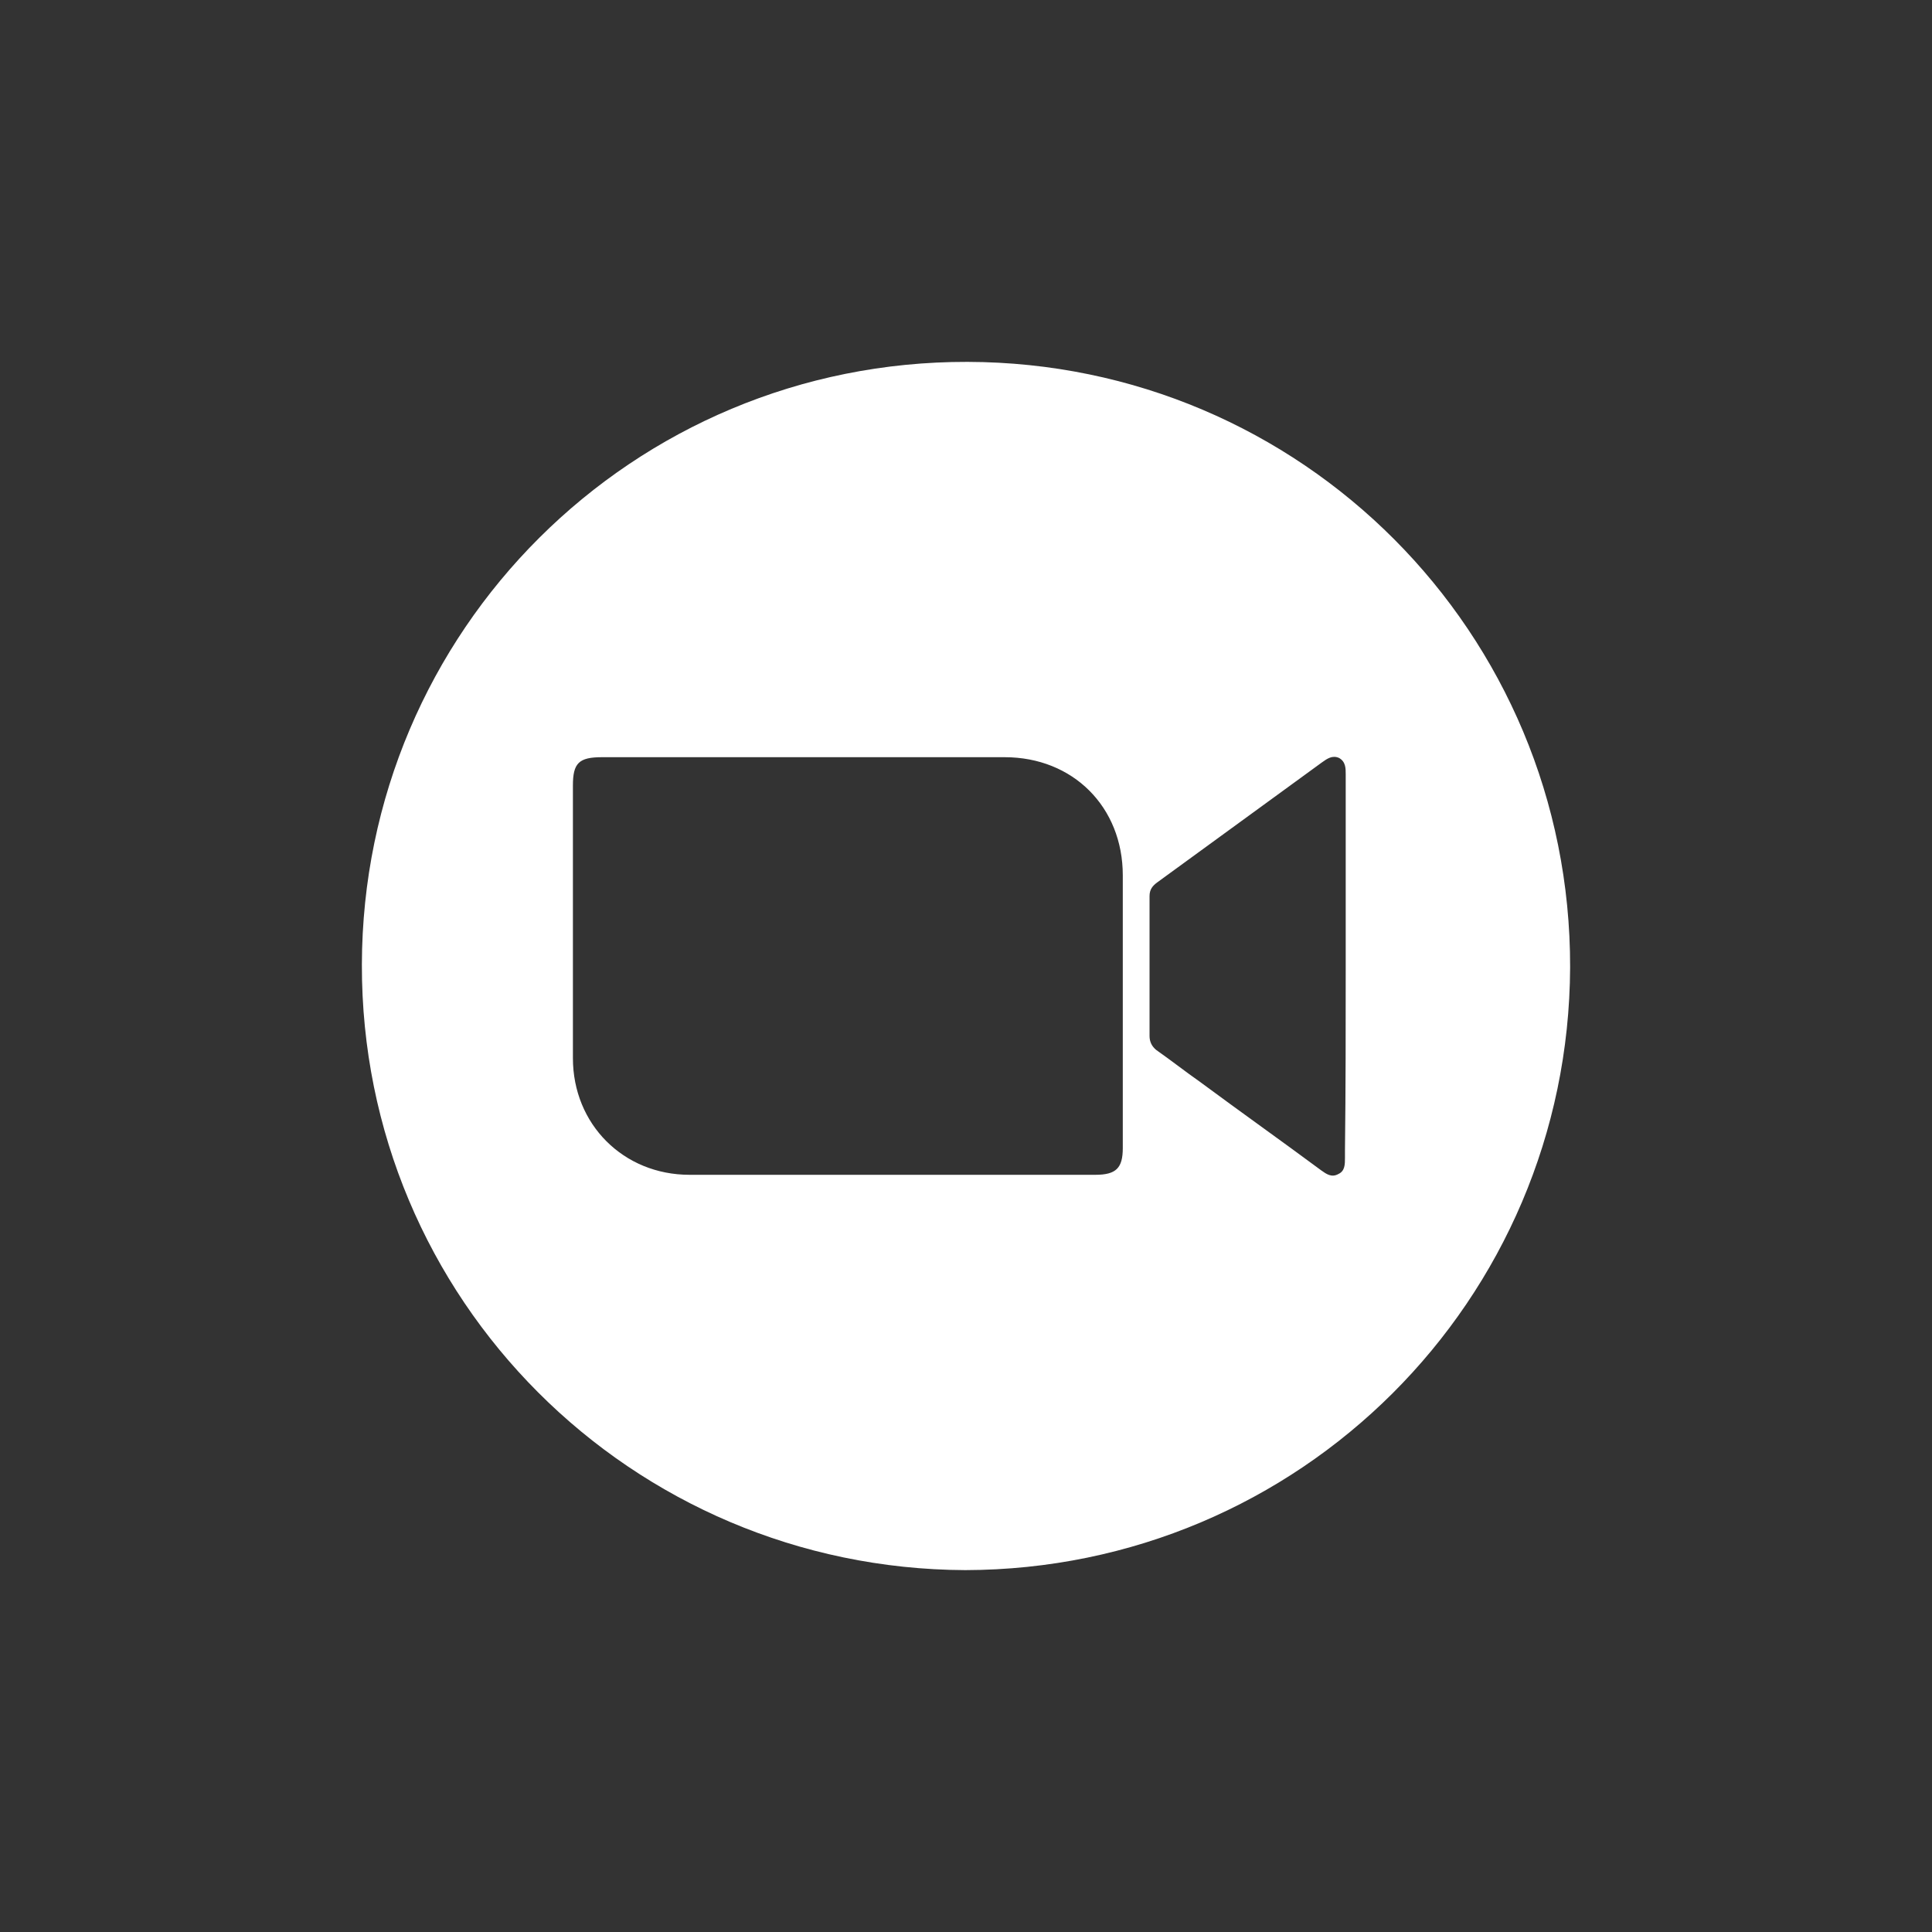 <?xml version="1.0" encoding="utf-8"?>
<!-- Generator: Adobe Illustrator 24.1.0, SVG Export Plug-In . SVG Version: 6.00 Build 0)  -->
<svg version="1.1" id="Layer_1" xmlns="http://www.w3.org/2000/svg" xmlns:xlink="http://www.w3.org/1999/xlink" x="0px" y="0px"
	 viewBox="0 0 260 260" style="enable-background:new 0 0 260 260;" xml:space="preserve">
<rect x="0" y="0" width="260" height="260" fill="#333333" stroke="none"/>
<style type="text/css">
	.st0{fill:#FFFFFF;}
</style>
<g id="LSFqia.tif">
	<g>
		<path class="st0" d="M129.9,211.3c-44.9-0.2-81.3-36.4-81.2-81.5c0.1-44.9,36.4-81.2,81.5-81.1c44.9,0.1,81.2,36.4,81.1,81.5
			C211.1,175,174.9,211.2,129.9,211.3z M119.8,158.1c9.2,0,18.4,0,27.6,0c2.8,0,3.7-0.9,3.7-3.6c0-12.2,0-24.5,0-36.7
			c0-9.2-6.7-15.9-15.9-15.9c-18.1,0-36.1,0-54.2,0c-3.1,0-3.9,0.8-3.9,3.8c0,12.2,0,24.5,0,36.7c0,8.9,6.8,15.7,15.7,15.7
			C101.8,158.1,110.8,158.1,119.8,158.1z M181.1,130c0-8.6,0-17.2,0-25.8c0-0.8,0-1.7-0.9-2.2c-0.9-0.4-1.6,0.1-2.3,0.6
			c-7.4,5.4-14.7,10.7-22.1,16.1c-0.7,0.5-1.1,1-1.1,1.9c0,6.3,0,12.5,0,18.8c0,0.8,0.3,1.4,0.9,1.9c2,1.4,3.9,2.9,5.9,4.3
			c5.4,4,10.9,7.9,16.3,11.9c0.7,0.5,1.4,1,2.3,0.5c0.9-0.4,0.9-1.3,0.9-2.2c0-0.3,0-0.7,0-1C181.1,146.5,181.1,138.2,181.1,130z"/>
	</g>
</g>
</svg>
